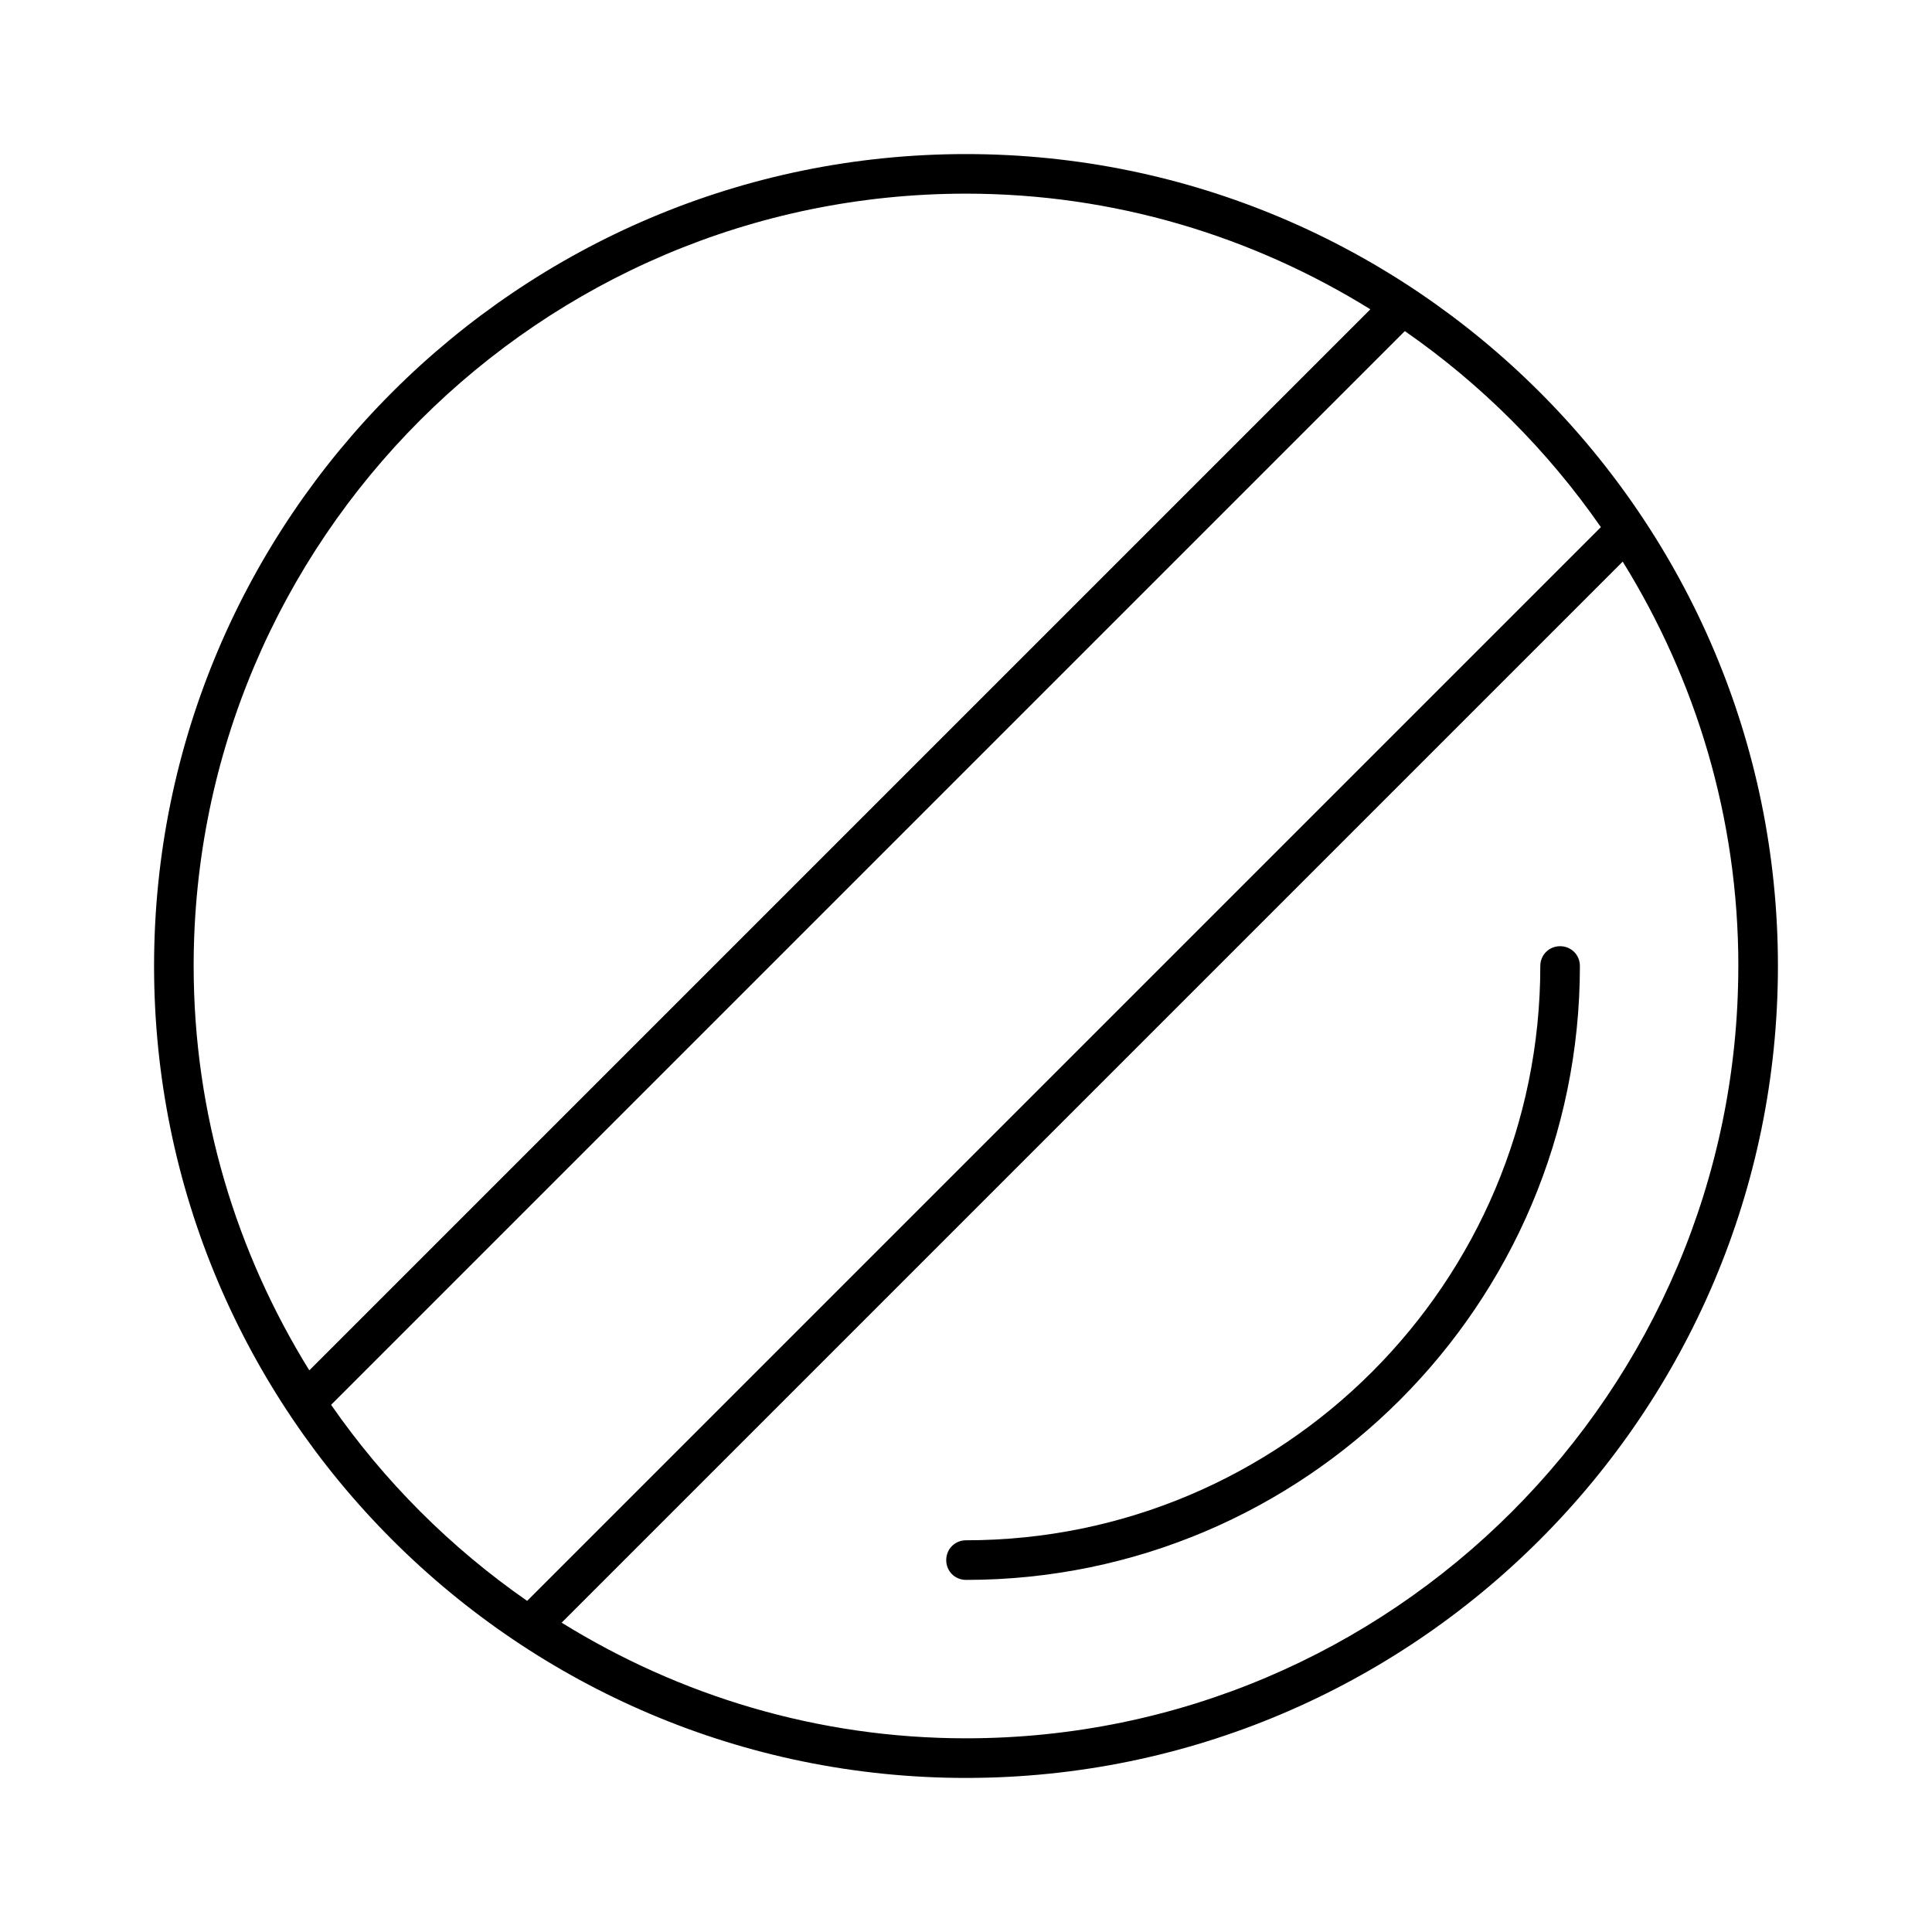 <?xml version="1.0" encoding="UTF-8"?>
<!-- Uploaded to: SVG Repo, www.svgrepo.com, Generator: SVG Repo Mixer Tools -->
<svg fill="#000000" width="800px" height="800px" version="1.1" viewBox="144 144 512 512" xmlns="http://www.w3.org/2000/svg">
 <g>
  <path d="m400 184.83c-118.61 0-215.17 96.566-215.17 215.17s96.566 215.17 215.17 215.17 215.17-96.562 215.17-215.17-96.562-215.17-215.17-215.17zm-204.68 215.17c0-112.83 91.844-204.68 204.68-204.68 39.359 0 75.992 11.336 107.16 30.648l-281.19 281.19c-19.312-31.176-30.648-67.805-30.648-107.16zm409.35 0c0 112.83-91.84 204.67-204.67 204.67-39.359 0-75.992-11.336-107.16-30.648l281.19-281.19c19.312 31.172 30.648 67.801 30.648 107.16zm-320.97 168.25c-20.258-14.066-37.891-31.699-51.957-51.957l284.55-284.55c20.258 14.066 37.891 31.699 51.957 51.957z"/>
  <path d="m400 562.69c89.742 0 162.69-72.949 162.69-162.69 0-2.938-2.309-5.246-5.246-5.246s-5.246 2.309-5.246 5.246c0 83.969-68.223 152.19-152.19 152.19-2.938 0-5.246 2.309-5.246 5.246-0.008 2.941 2.301 5.25 5.242 5.25z"/>
 </g>
</svg>